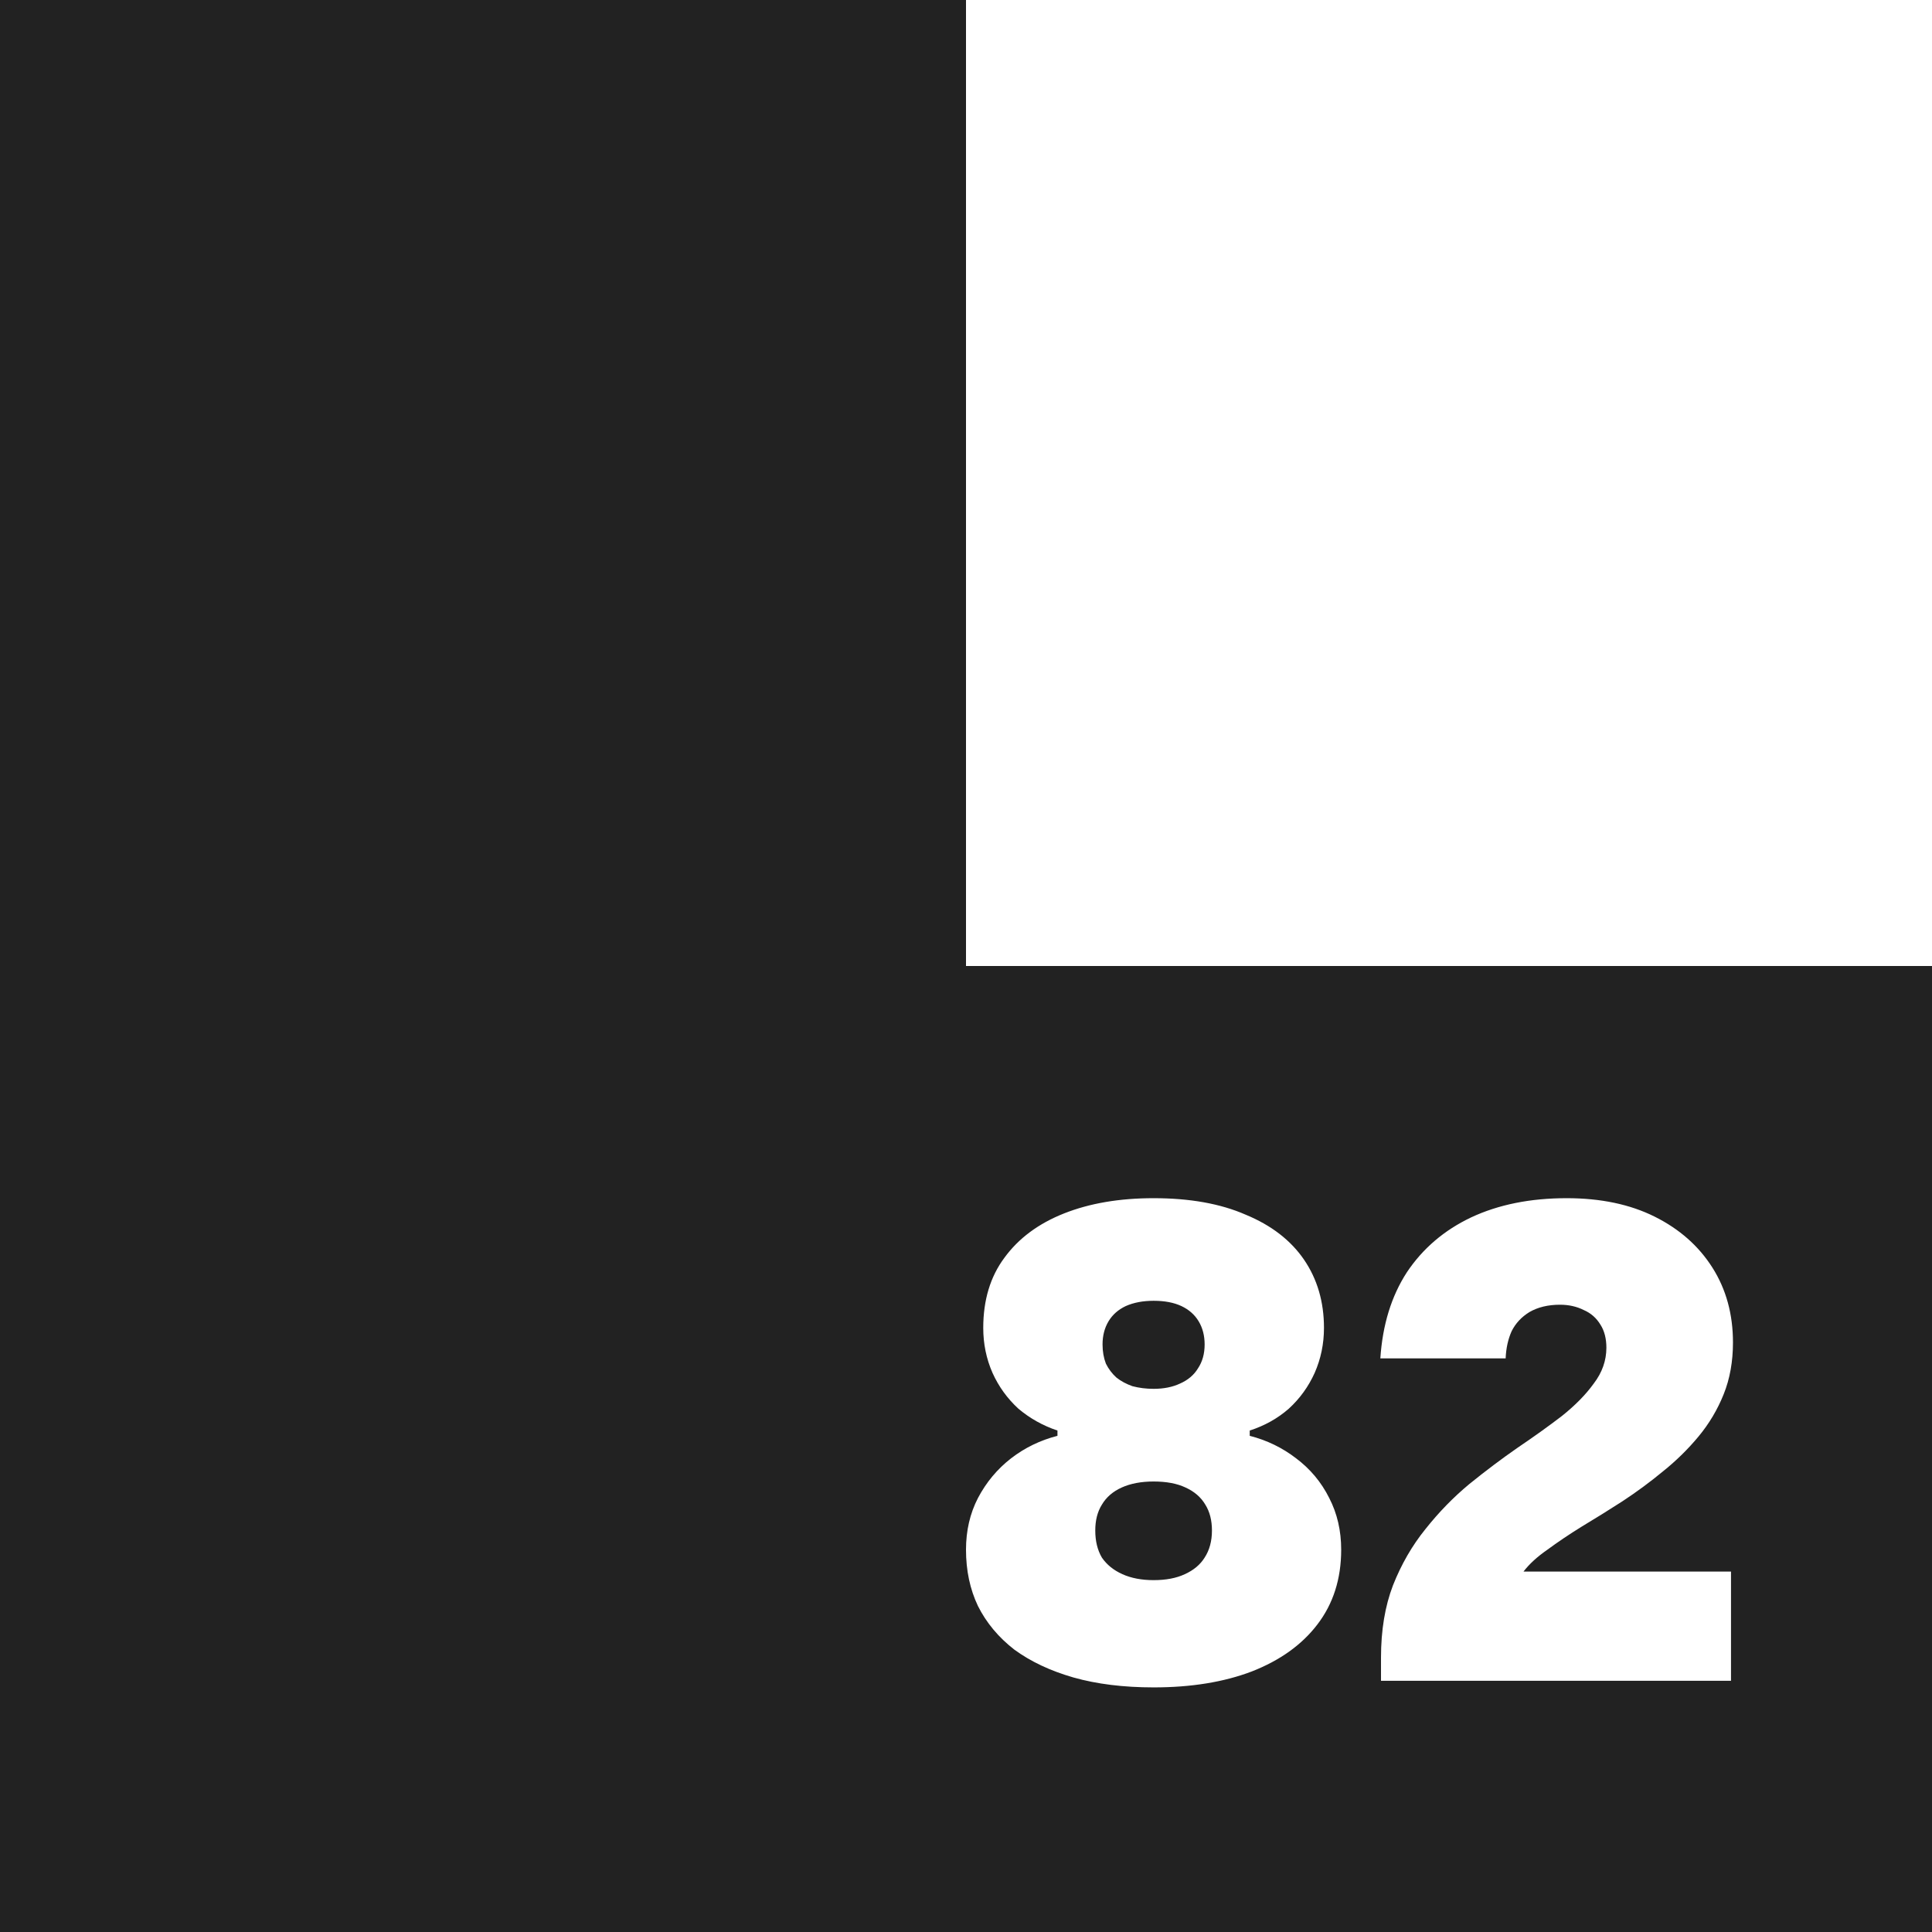 <?xml version="1.0" encoding="utf-8"?>
<svg xmlns="http://www.w3.org/2000/svg" fill="none" height="100%" overflow="visible" preserveAspectRatio="none" style="display: block;" viewBox="0 0 56 56" width="100%">
<path d="M28 28H56V56H0V0H28V28ZM33.438 34.73C32.451 34.73 31.587 34.877 30.844 35.171C30.101 35.465 29.524 35.893 29.114 36.456C28.704 37.006 28.5 37.684 28.5 38.49C28.5 38.951 28.589 39.386 28.769 39.795C28.948 40.191 29.198 40.537 29.518 40.831C29.851 41.112 30.229 41.324 30.651 41.465V41.618C30.152 41.746 29.704 41.964 29.307 42.27C28.91 42.578 28.589 42.961 28.346 43.422C28.115 43.87 28 44.369 28 44.919C28 45.52 28.115 46.064 28.346 46.55C28.589 47.036 28.941 47.458 29.402 47.816C29.876 48.162 30.446 48.43 31.112 48.622C31.791 48.814 32.566 48.91 33.438 48.91C34.526 48.91 35.474 48.756 36.281 48.449C37.101 48.129 37.735 47.675 38.184 47.087C38.645 46.486 38.875 45.763 38.875 44.919C38.875 44.369 38.76 43.87 38.529 43.422C38.299 42.961 37.978 42.578 37.568 42.27C37.171 41.964 36.723 41.746 36.224 41.618V41.465C36.659 41.324 37.037 41.112 37.357 40.831C37.678 40.537 37.927 40.191 38.106 39.795C38.286 39.386 38.376 38.951 38.376 38.49C38.376 37.736 38.183 37.077 37.799 36.514C37.414 35.951 36.851 35.516 36.108 35.209C35.378 34.889 34.488 34.73 33.438 34.73ZM45.409 34.73C44.359 34.73 43.437 34.915 42.643 35.286C41.861 35.657 41.239 36.188 40.778 36.879C40.33 37.57 40.074 38.401 40.01 39.373H43.642C43.654 39.079 43.712 38.816 43.815 38.586C43.93 38.356 44.103 38.171 44.333 38.03C44.576 37.89 44.871 37.818 45.217 37.818C45.473 37.818 45.703 37.87 45.908 37.973C46.113 38.062 46.273 38.203 46.389 38.395C46.504 38.574 46.562 38.798 46.562 39.066C46.561 39.437 46.44 39.783 46.196 40.102C45.966 40.422 45.658 40.735 45.274 41.042C44.89 41.336 44.461 41.644 43.987 41.964C43.526 42.284 43.059 42.635 42.585 43.019C42.124 43.402 41.701 43.837 41.316 44.323C40.932 44.797 40.618 45.341 40.375 45.955C40.145 46.556 40.029 47.253 40.029 48.046V48.718H50.174V45.552H44.16C44.327 45.334 44.557 45.123 44.852 44.919C45.146 44.702 45.479 44.477 45.851 44.247C46.235 44.017 46.626 43.773 47.023 43.518C47.433 43.249 47.824 42.961 48.195 42.654C48.579 42.347 48.925 42.008 49.232 41.638C49.54 41.267 49.784 40.857 49.963 40.409C50.142 39.962 50.231 39.462 50.231 38.912C50.231 38.094 50.033 37.371 49.636 36.744C49.239 36.117 48.682 35.625 47.965 35.267C47.248 34.908 46.395 34.73 45.409 34.73ZM33.438 42.942C33.809 42.942 34.117 43 34.36 43.115C34.616 43.23 34.809 43.396 34.937 43.613C35.065 43.818 35.129 44.068 35.129 44.362C35.129 44.669 35.058 44.931 34.917 45.148C34.789 45.353 34.597 45.514 34.341 45.629C34.097 45.744 33.796 45.801 33.438 45.801C33.092 45.801 32.79 45.744 32.534 45.629C32.278 45.514 32.079 45.353 31.939 45.148C31.811 44.931 31.747 44.669 31.747 44.362C31.747 44.068 31.81 43.818 31.939 43.613C32.067 43.396 32.26 43.23 32.516 43.115C32.772 43 33.079 42.942 33.438 42.942ZM33.438 37.704C33.758 37.704 34.026 37.755 34.244 37.857C34.462 37.96 34.629 38.107 34.744 38.299C34.859 38.491 34.917 38.714 34.917 38.97C34.917 39.238 34.853 39.469 34.725 39.661C34.609 39.853 34.437 40 34.206 40.102C33.988 40.205 33.732 40.256 33.438 40.256C33.22 40.256 33.015 40.23 32.823 40.179C32.644 40.115 32.489 40.032 32.361 39.93C32.233 39.815 32.132 39.68 32.055 39.526C31.991 39.36 31.958 39.174 31.958 38.97C31.958 38.714 32.016 38.49 32.131 38.299C32.246 38.107 32.413 37.96 32.631 37.857C32.861 37.755 33.13 37.704 33.438 37.704Z" fill="#222222" id="Square Logo"/>
</svg>